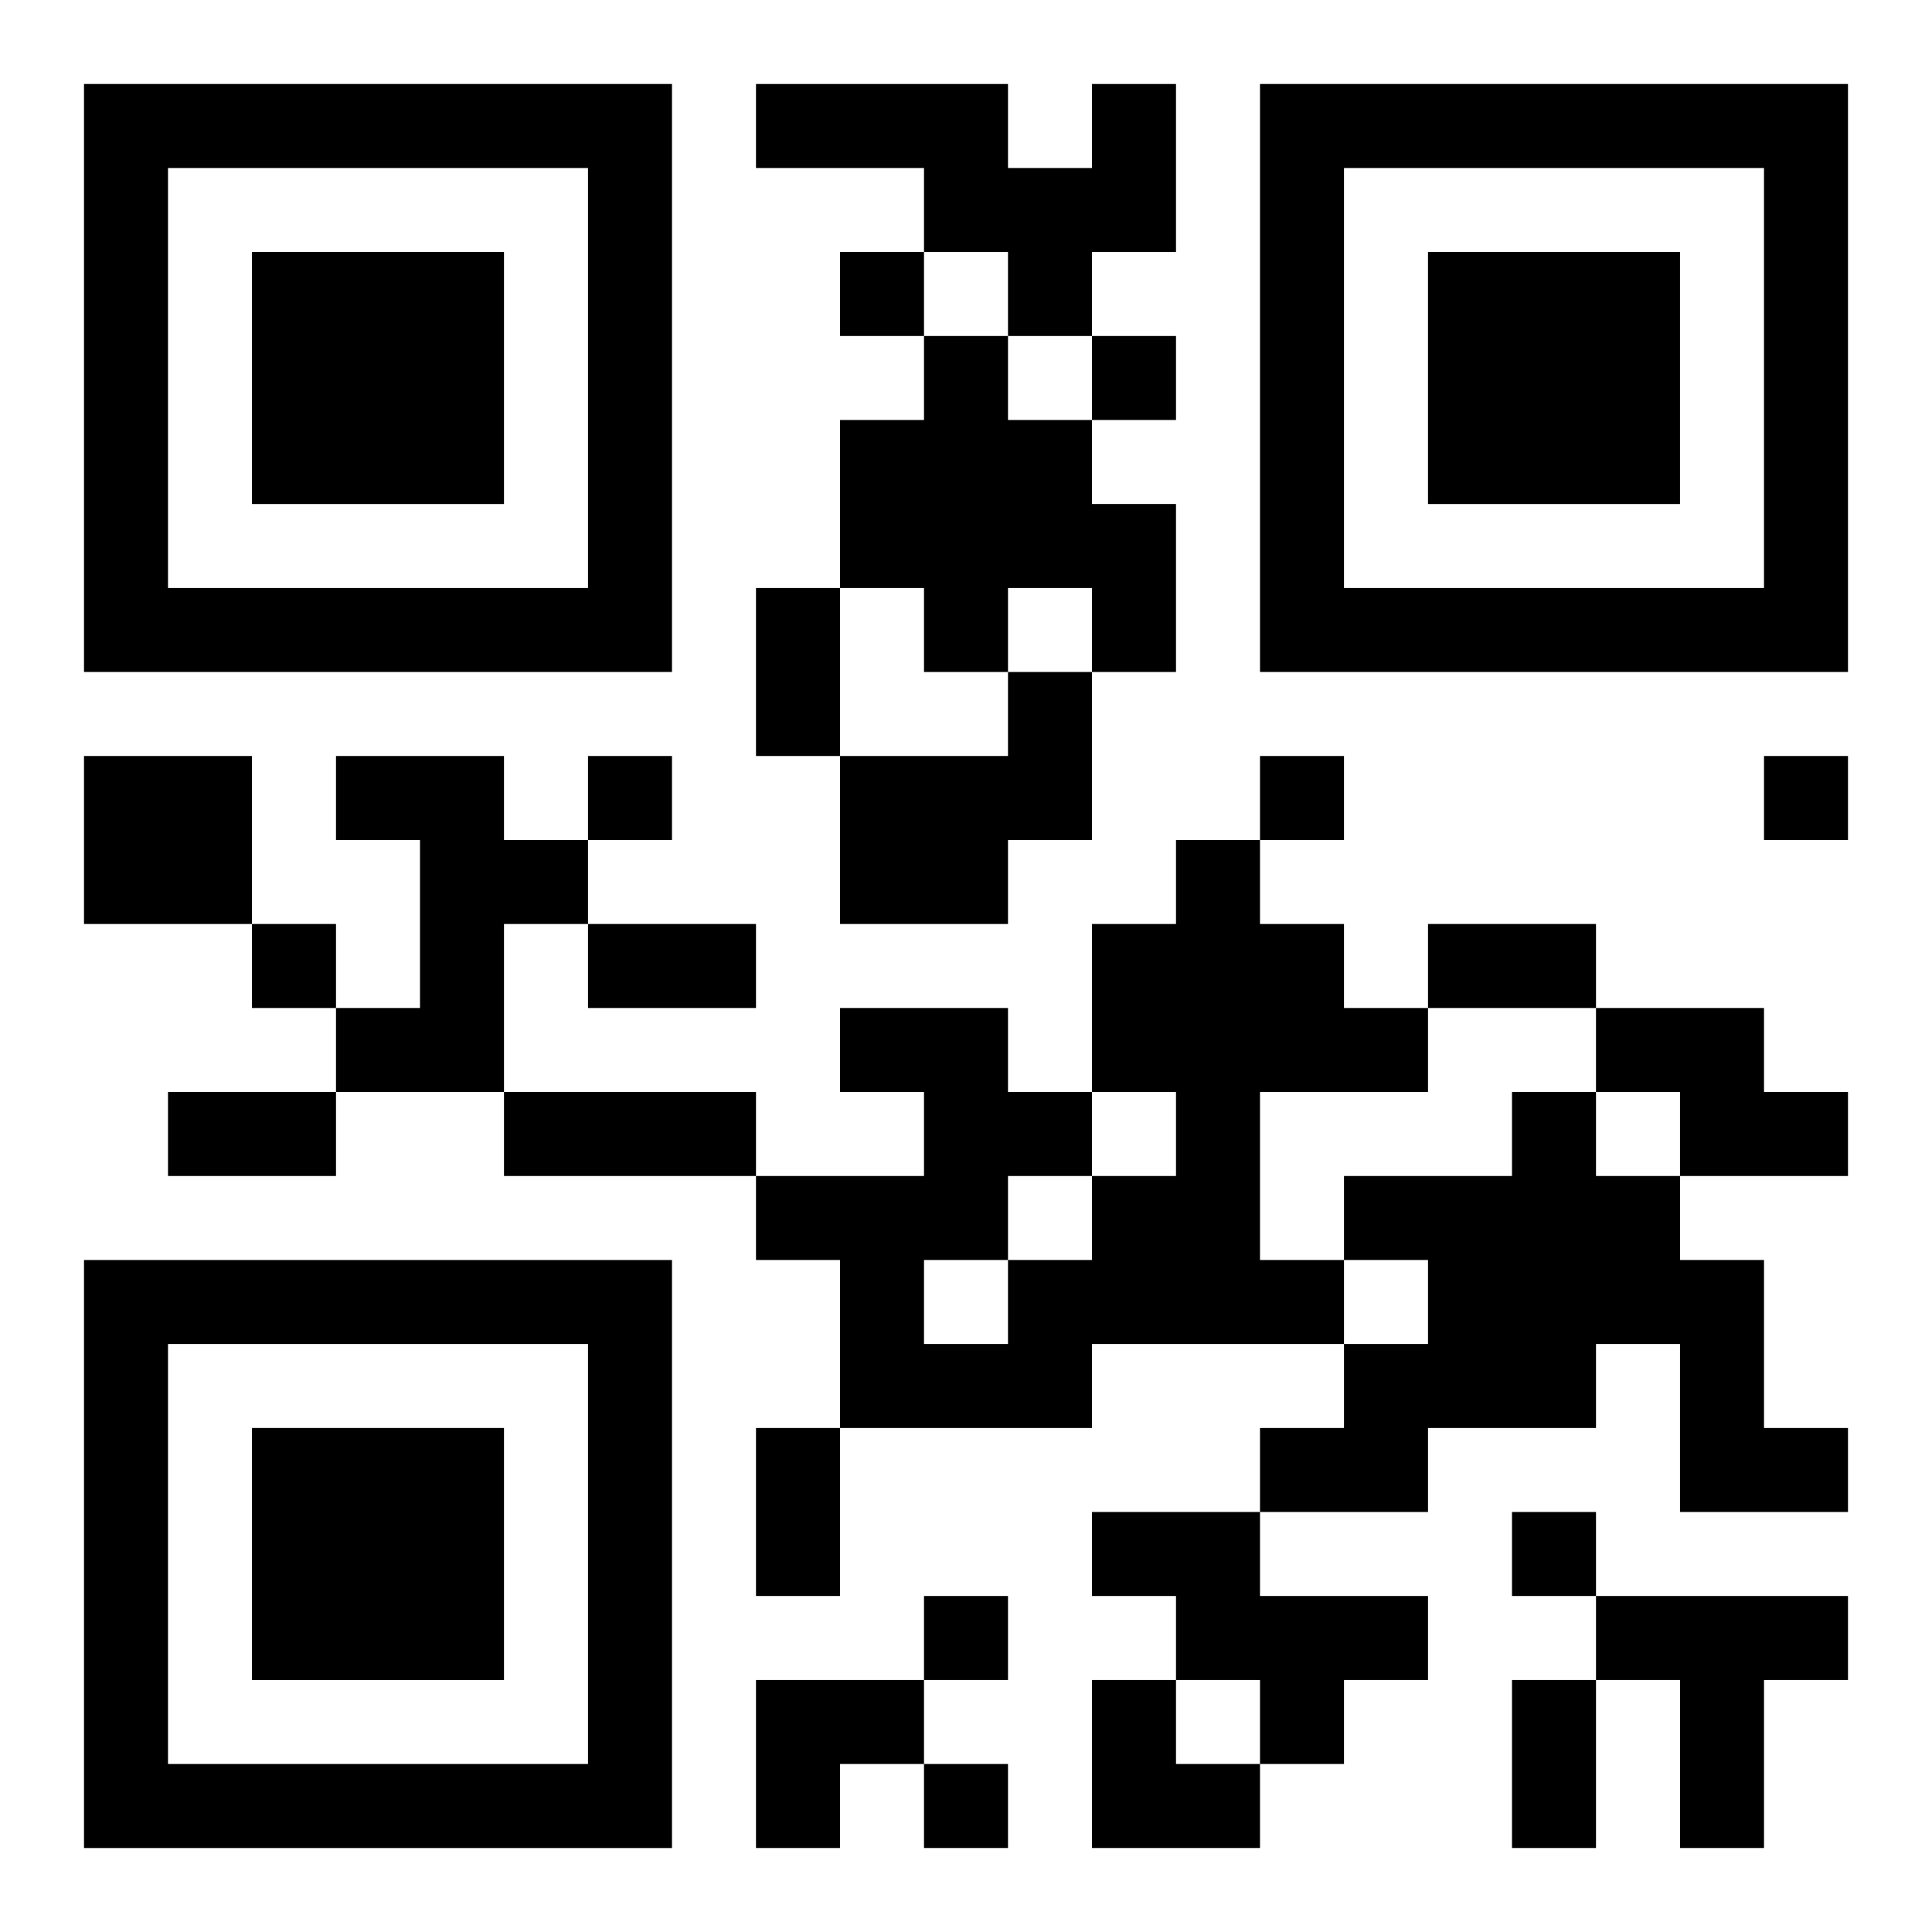 <?xml version="1.0" encoding="UTF-8"?>
<svg width="250" height="250" baseProfile="full" version="1.1" viewBox="-1 -1 23 23" xmlns="http://www.w3.org/2000/svg" xmlns:xlink="http://www.w3.org/1999/xlink"><symbol id="a"><path d="m0 7v7h7v-7h-7zm1 1h5v5h-5v-5zm1 1v3h3v-3h-3z"/></symbol><use y="-7" xlink:href="#a"/><use y="7" xlink:href="#a"/><use x="14" y="-7" xlink:href="#a"/><path d="m12 0h1v2h-1v1h-1v-1h-1v-1h-2v-1h3v1h1v-1m-2 3h1v1h1v1h1v2h-1v-1h-1v1h-1v-1h-1v-2h1v-1m1 4h1v2h-1v1h-2v-2h2v-1m-11 1h2v2h-2v-2m3 0h2v1h1v1h-1v2h-2v-1h1v-2h-1v-1m10 1h1v1h1v1h1v1h-2v2h1v1h-3v1h-3v-2h-1v-1h2v-1h-1v-1h2v1h1v1h1v-1h-1v-2h1v-1m-2 4v1h1v-1h-1m-1 1v1h1v-1h-1m8-3h2v1h1v1h-2v-1h-1v-1m-1 1h1v1h1v1h1v2h1v1h-2v-2h-1v1h-2v1h-2v-1h1v-1h1v-1h-1v-1h2v-1m-5 5h2v1h2v1h-1v1h-1v-1h-1v-1h-1v-1m6 1h3v1h-1v2h-1v-2h-1v-1m-9-16v1h1v-1h-1m3 1v1h1v-1h-1m-6 5v1h1v-1h-1m8 0v1h1v-1h-1m6 0v1h1v-1h-1m-18 2v1h1v-1h-1m15 7v1h1v-1h-1m-7 1v1h1v-1h-1m0 2v1h1v-1h-1m-2-14h1v2h-1v-2m-2 4h2v1h-2v-1m10 0h2v1h-2v-1m-15 2h2v1h-2v-1m4 0h3v1h-3v-1m3 4h1v2h-1v-2m9 3h1v2h-1v-2m-9 0h2v1h-1v1h-1zm4 0h1v1h1v1h-2z"/></svg>
